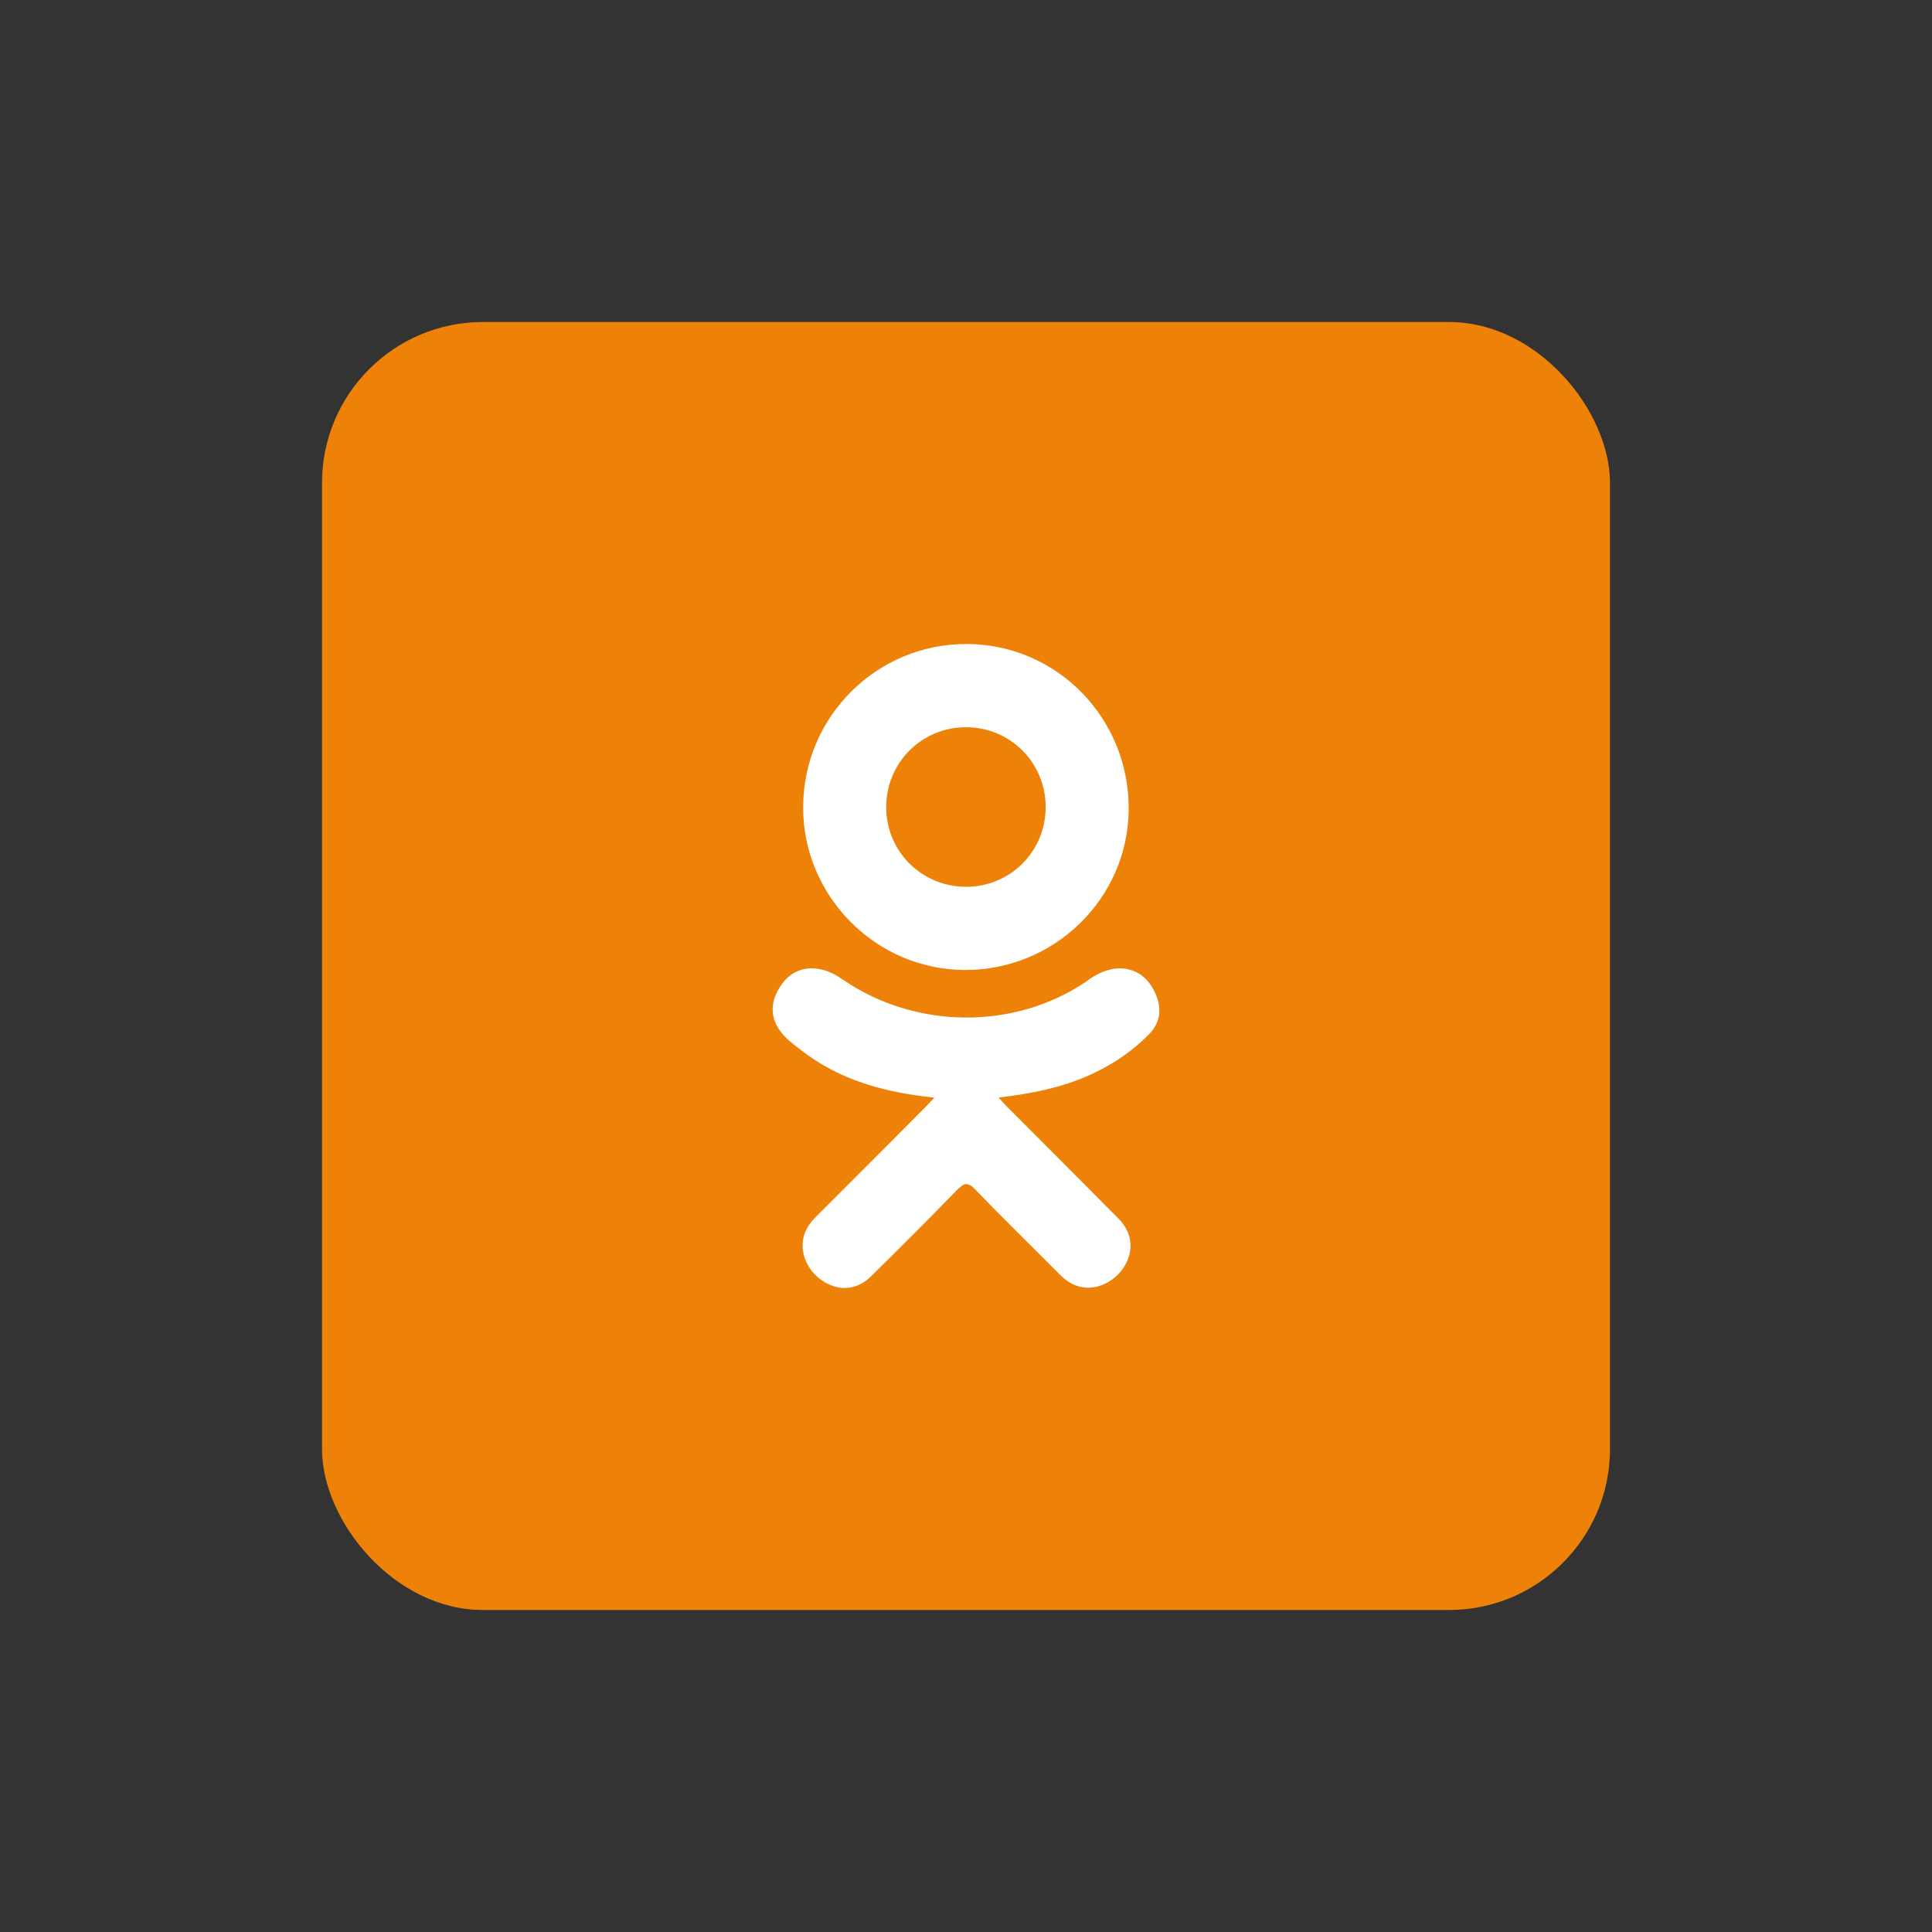 <?xml version="1.0" encoding="UTF-8"?> <svg xmlns="http://www.w3.org/2000/svg" width="48" height="48" viewBox="0 0 48 48" fill="none"><rect x="0" y="0" width="48" height="48" fill="#333333" stroke="none"/> <rect x="8" y="8" width="32" height="32" rx="4" fill="#EE8208"></rect> <path d="M23.212 27.27C21.972 27.141 20.854 26.835 19.896 26.086C19.777 25.993 19.655 25.903 19.546 25.799C19.127 25.397 19.085 24.936 19.417 24.461C19.7 24.054 20.177 23.945 20.672 24.179C20.767 24.224 20.859 24.281 20.946 24.341C22.731 25.567 25.182 25.601 26.973 24.396C27.151 24.26 27.34 24.149 27.56 24.093C27.988 23.983 28.387 24.14 28.616 24.514C28.878 24.941 28.875 25.358 28.552 25.69C28.056 26.198 27.461 26.566 26.799 26.823C26.173 27.065 25.487 27.188 24.809 27.269C24.911 27.38 24.959 27.435 25.023 27.499C25.945 28.425 26.87 29.347 27.788 30.275C28.101 30.591 28.167 30.984 27.994 31.352C27.806 31.754 27.384 32.019 26.971 31.99C26.709 31.972 26.505 31.842 26.323 31.659C25.628 30.959 24.92 30.273 24.239 29.56C24.04 29.352 23.945 29.392 23.77 29.572C23.071 30.292 22.36 31.001 21.645 31.706C21.324 32.022 20.942 32.079 20.569 31.898C20.173 31.707 19.922 31.302 19.941 30.896C19.954 30.622 20.09 30.412 20.278 30.224C21.19 29.314 22.099 28.401 23.009 27.489C23.069 27.428 23.125 27.364 23.212 27.27Z" fill="white"></path> <path d="M23.968 24.099C21.755 24.091 19.941 22.257 19.954 20.04C19.966 17.8 21.782 15.994 24.017 16C26.256 16.006 28.053 17.838 28.042 20.102C28.03 22.314 26.203 24.106 23.968 24.099ZM25.979 20.046C25.975 18.945 25.099 18.069 24.001 18.068C22.893 18.067 22.009 18.959 22.017 20.07C22.026 21.166 22.91 22.036 24.011 22.032C25.109 22.028 25.983 21.146 25.979 20.046Z" fill="white"></path> </svg> 